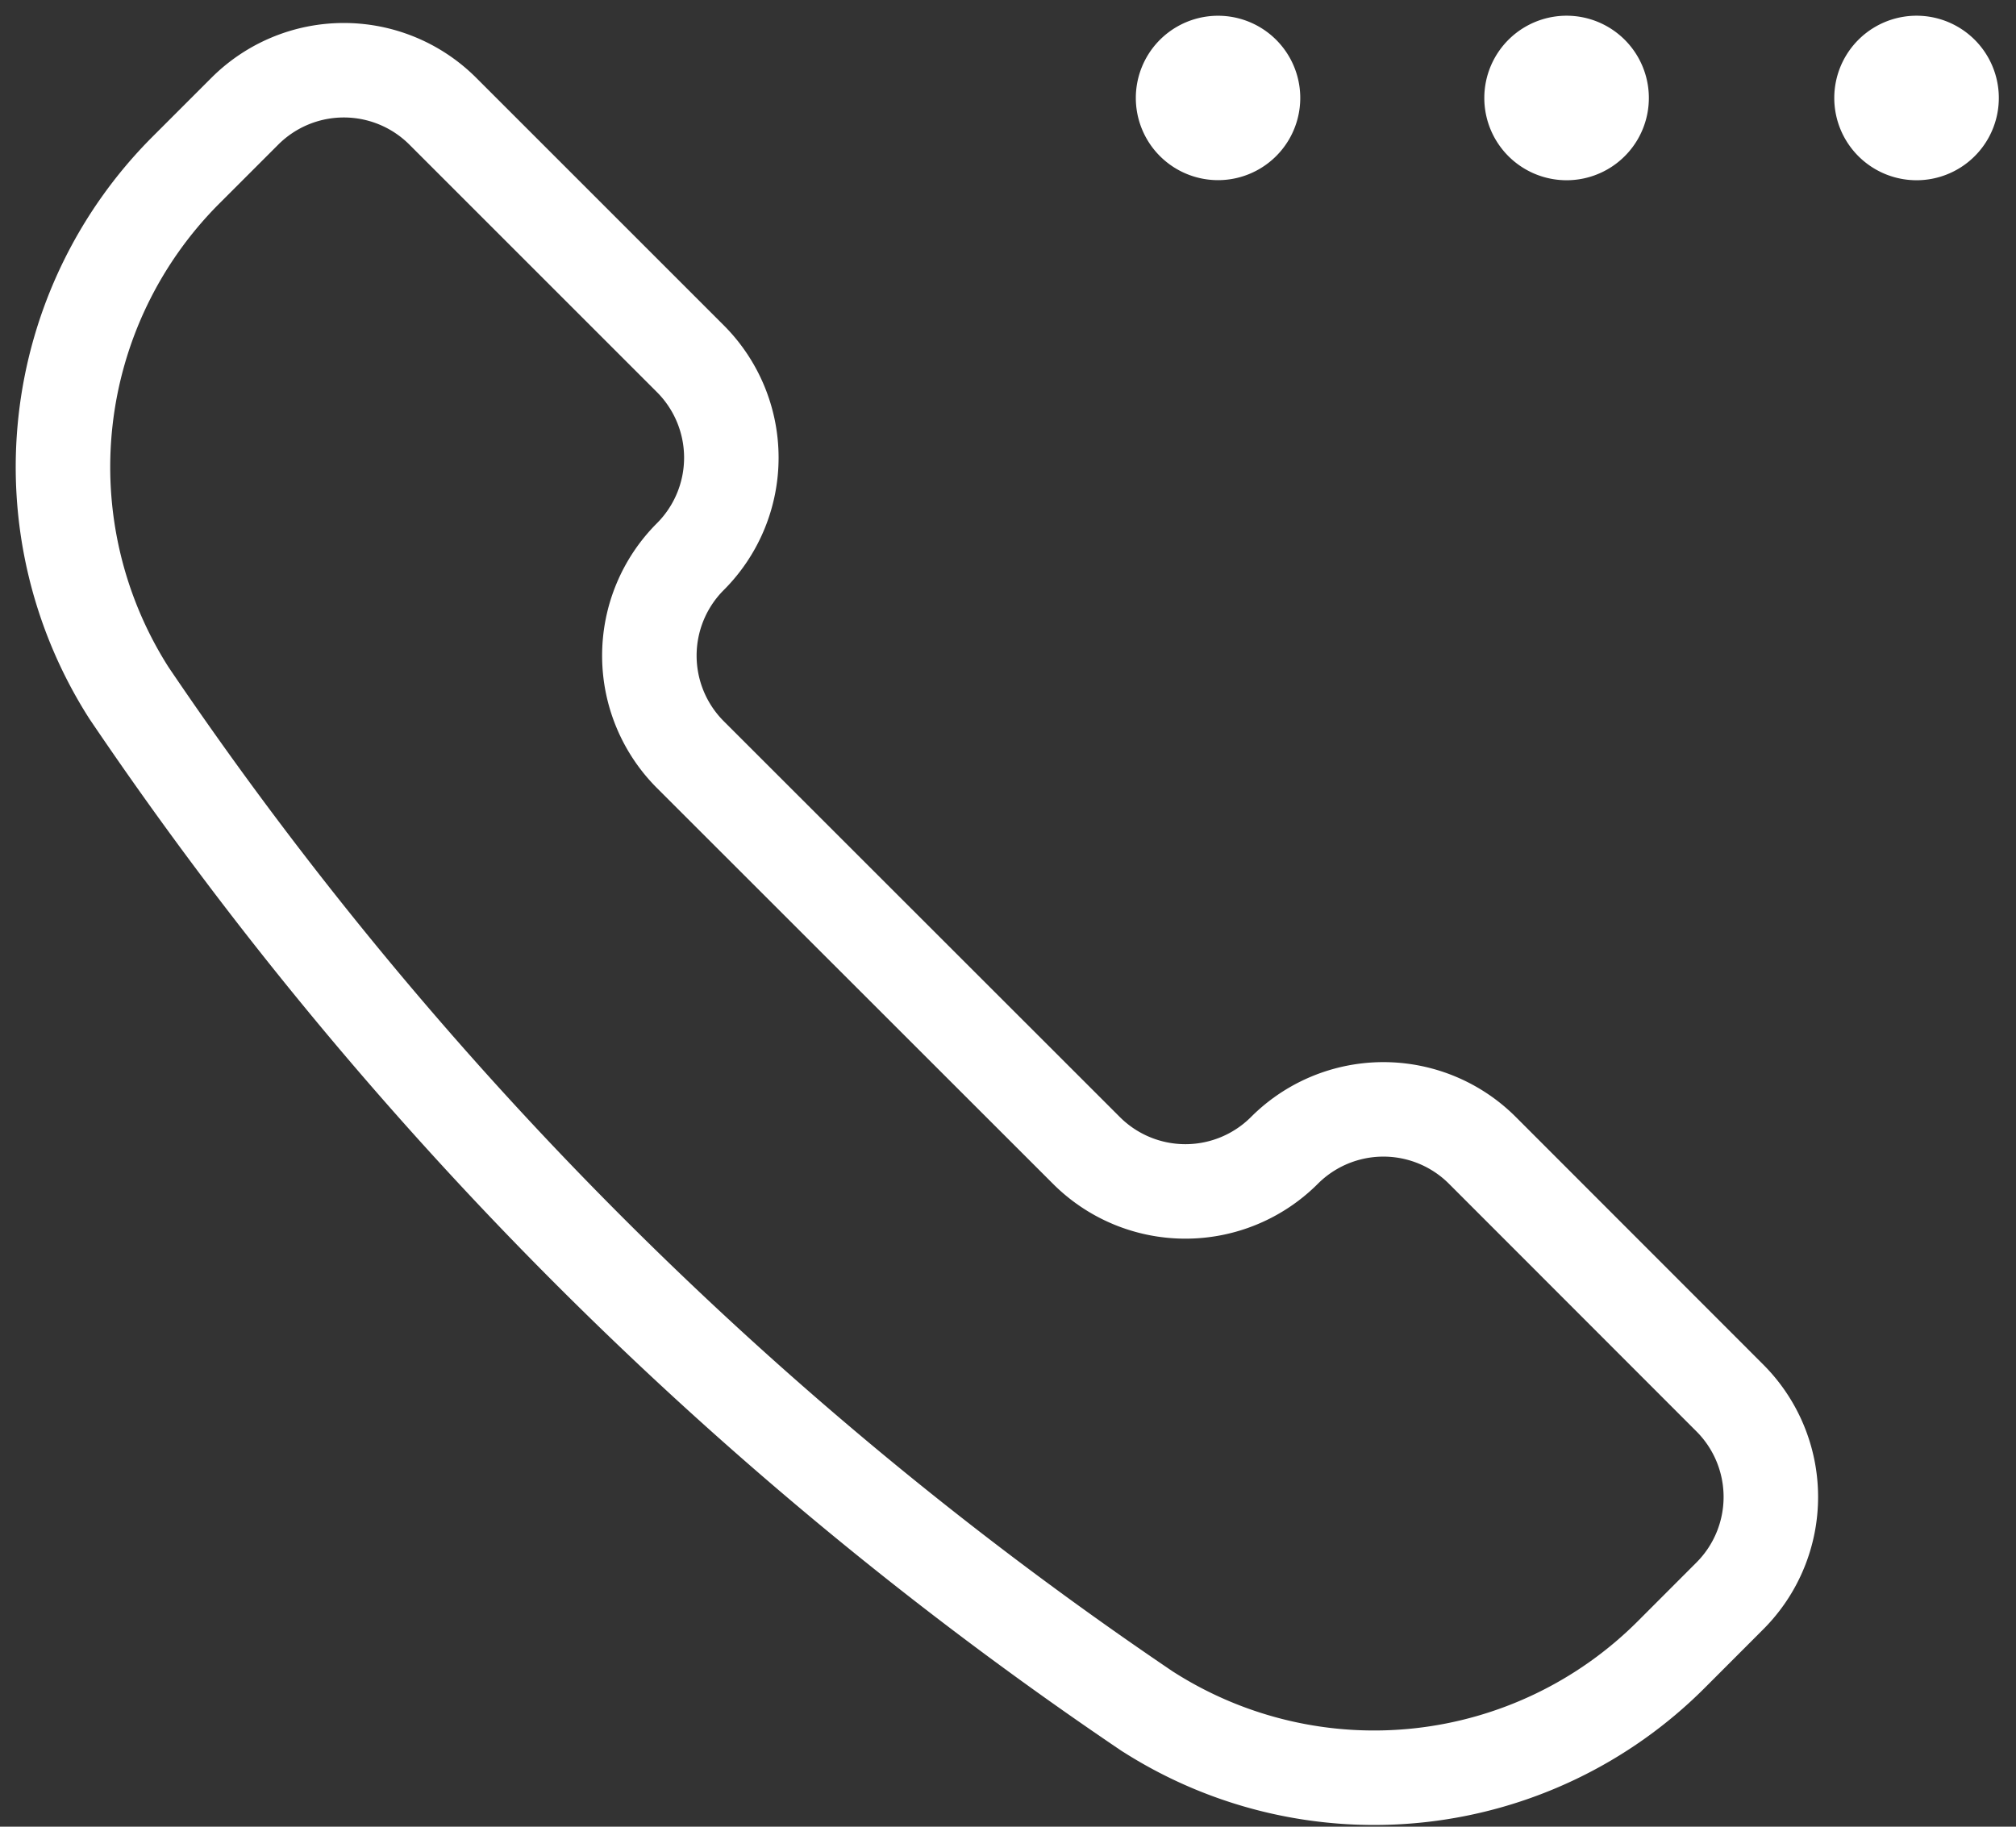 <svg width="32" height="29" fill="none" xmlns="http://www.w3.org/2000/svg"><rect width="100%" height="100%" fill="#333333" stroke="none"/><path d="M18.215 27.17l.015.009a6.666 6.666 0 008.296-.91l.932-.933a2.222 2.222 0 000-3.142l-3.927-3.93a2.221 2.221 0 00-3.144 0v0a2.222 2.222 0 01-3.142 0l-6.287-6.284a2.223 2.223 0 010-3.143 2.222 2.222 0 000-3.142l-3.93-3.93a2.222 2.222 0 00-3.141 0l-.934.934a6.667 6.667 0 00-.91 8.296l.01.015a60.176 60.176 0 0016.162 16.16v0zM19.334 1a.555.555 0 100 1.11.555.555 0 000-1.11m5.556 0a.556.556 0 100 1.111.556.556 0 000-1.111m5.555 0a.556.556 0 100 1.111.556.556 0 000-1.111" stroke="#fff" stroke-width="1.5" stroke-linecap="round" stroke-linejoin="round"/></svg>